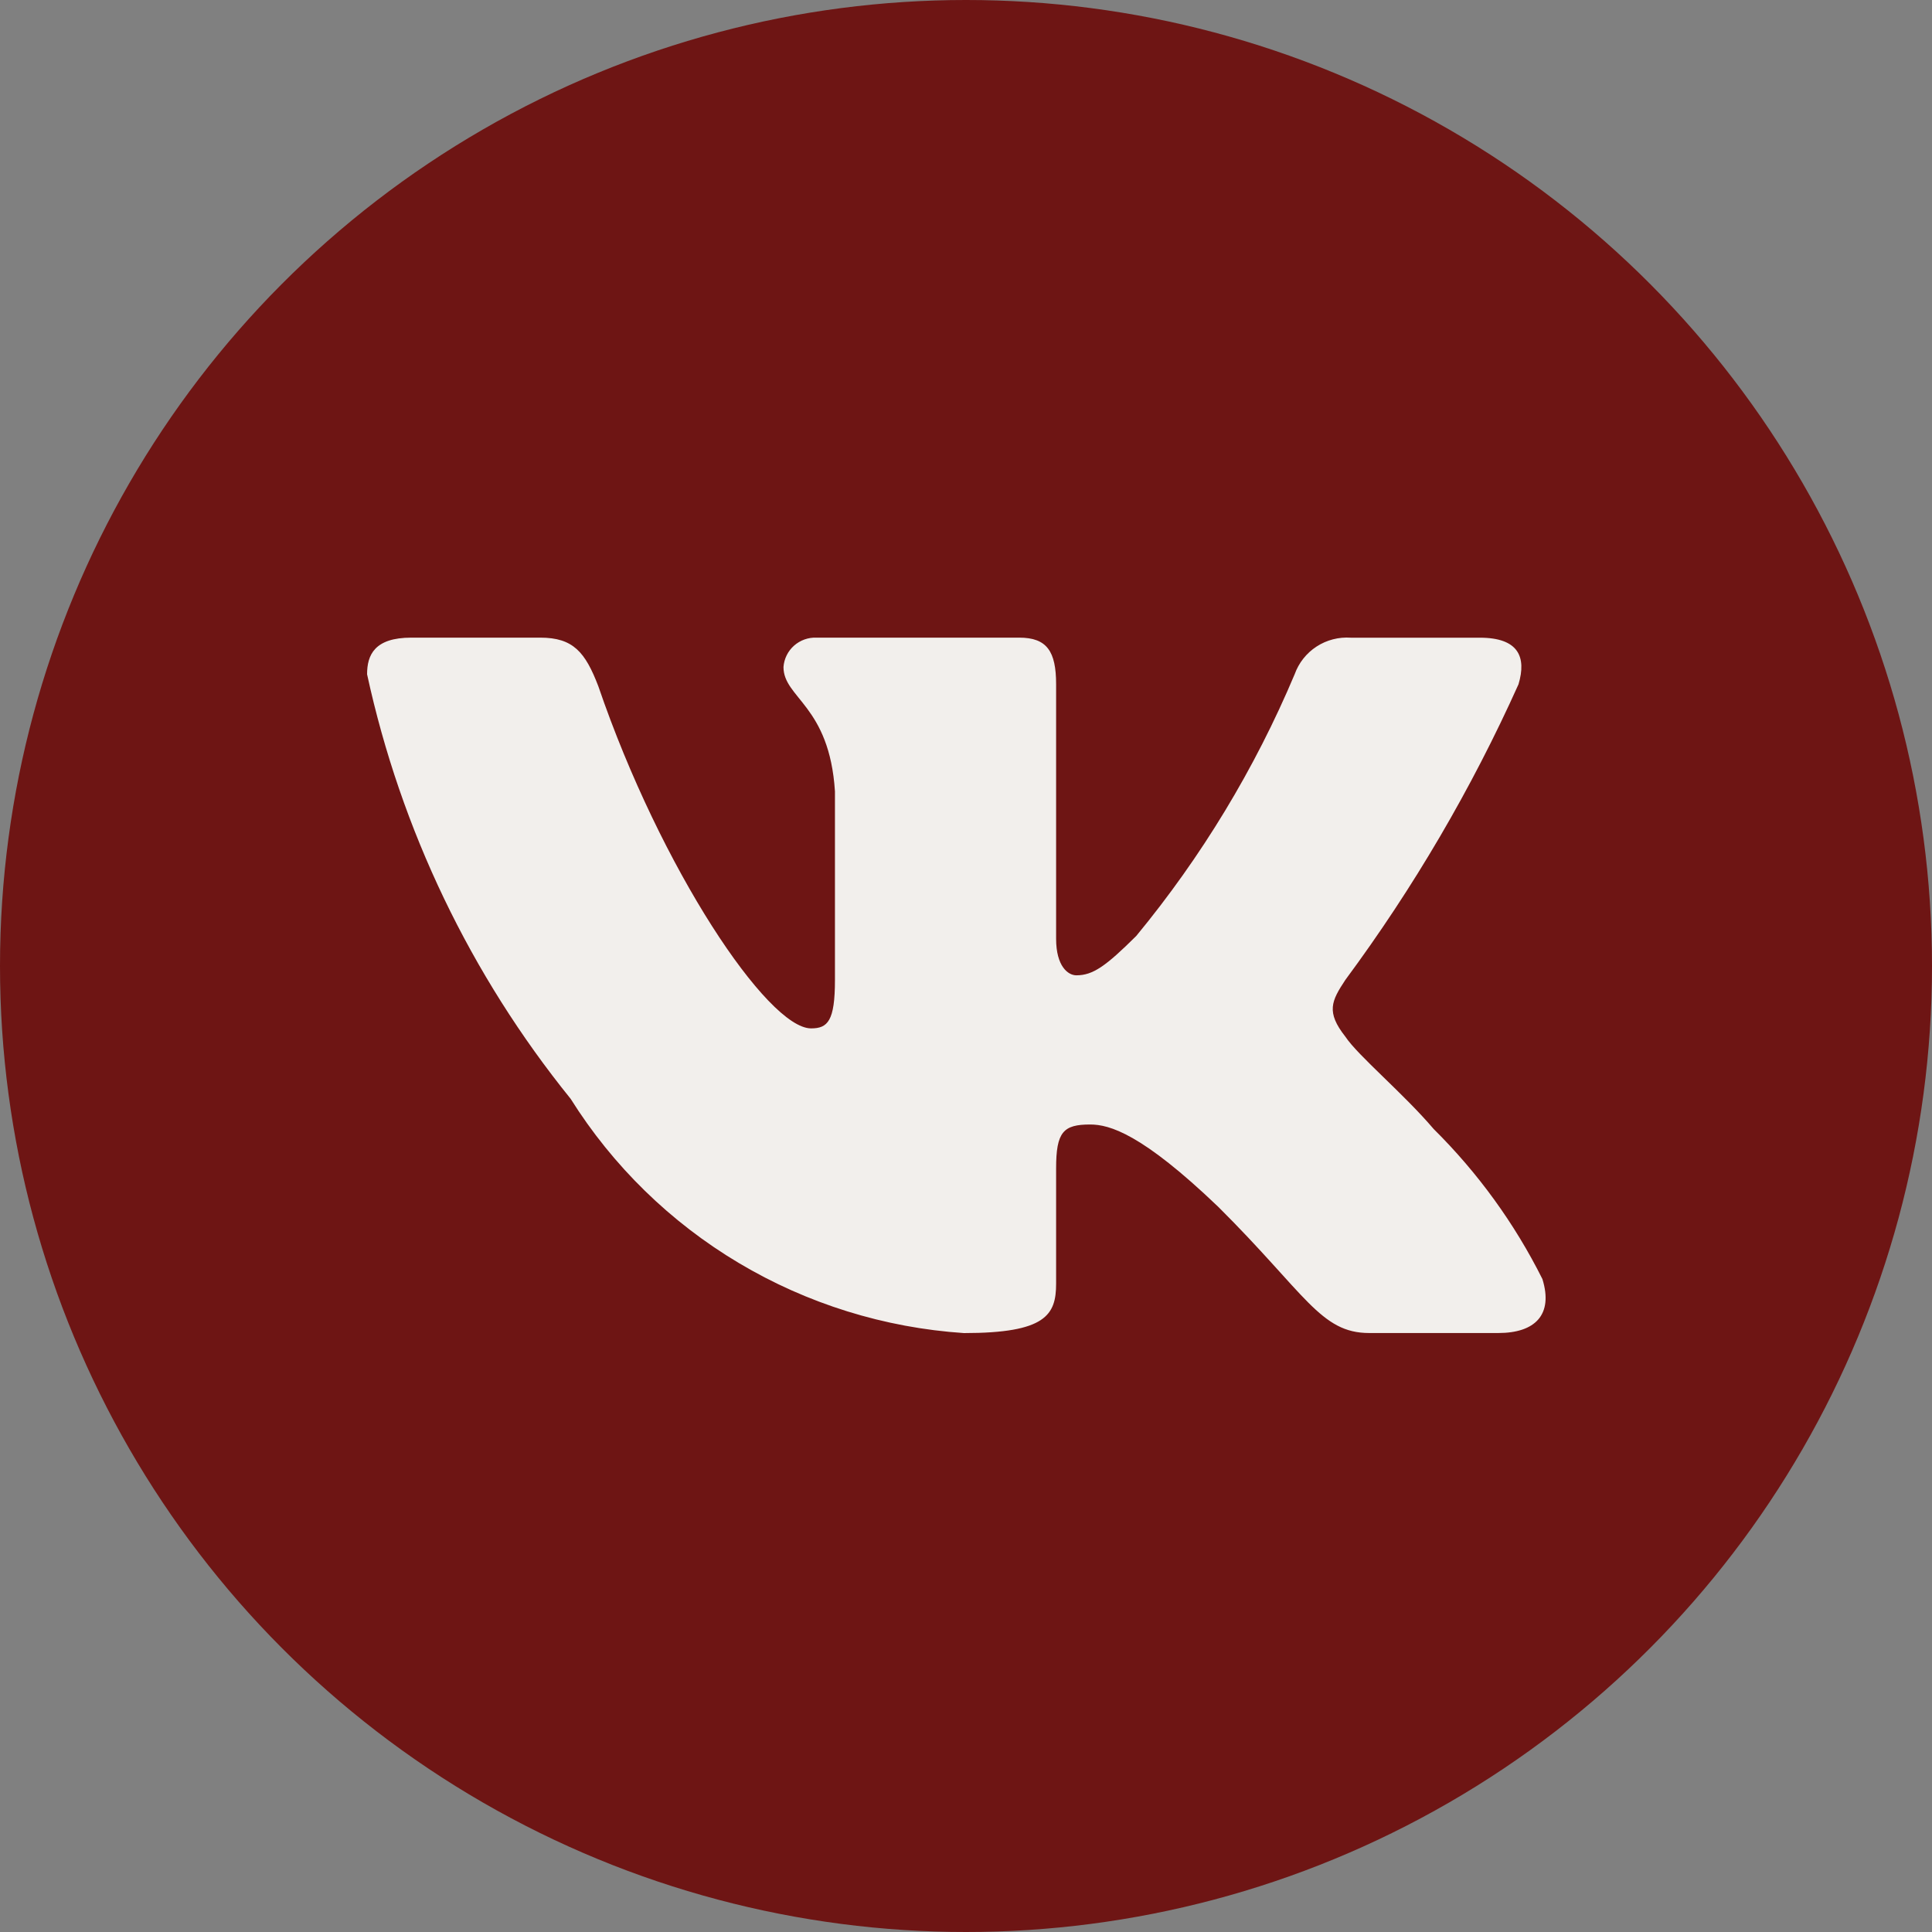<?xml version="1.0" encoding="UTF-8"?> <svg xmlns="http://www.w3.org/2000/svg" width="100" height="100" viewBox="0 0 100 100" fill="none"><rect x="0" y="0" width="100" height="100" fill="#808080" stroke="none"/><circle cx="50" cy="50" r="50" fill="#6E1514"></circle><path d="M77.549 68.997H70.87C68.344 68.997 67.583 66.965 63.055 62.464C59.098 58.675 57.427 58.204 56.426 58.204C55.041 58.204 54.664 58.582 54.664 60.475V66.441C54.664 68.055 54.137 69 49.893 69C45.776 68.725 41.783 67.483 38.244 65.375C34.705 63.267 31.721 60.354 29.537 56.875C24.353 50.463 20.746 42.939 19 34.9C19 33.906 19.381 33.004 21.289 33.004H27.962C29.677 33.004 30.295 33.763 30.968 35.516C34.208 44.989 39.737 53.229 41.982 53.229C42.842 53.229 43.217 52.851 43.217 50.72V40.962C42.933 36.511 40.553 36.136 40.553 34.525C40.584 34.1 40.779 33.703 41.099 33.419C41.419 33.136 41.837 32.986 42.266 33.004H52.755C54.19 33.004 54.664 33.714 54.664 35.417V48.589C54.664 50.011 55.278 50.482 55.712 50.482C56.572 50.482 57.233 50.011 58.811 48.446C62.191 44.349 64.954 39.784 67.012 34.897C67.222 34.31 67.62 33.807 68.145 33.465C68.669 33.124 69.293 32.963 69.918 33.007H76.595C78.597 33.007 79.021 34.002 78.597 35.42C76.168 40.824 73.163 45.953 69.635 50.72C68.915 51.81 68.628 52.377 69.635 53.657C70.296 54.651 72.638 56.593 74.209 58.44C76.498 60.708 78.398 63.33 79.835 66.203C80.408 68.052 79.454 68.997 77.549 68.997Z" fill="#F2EFEC"></path></svg> 